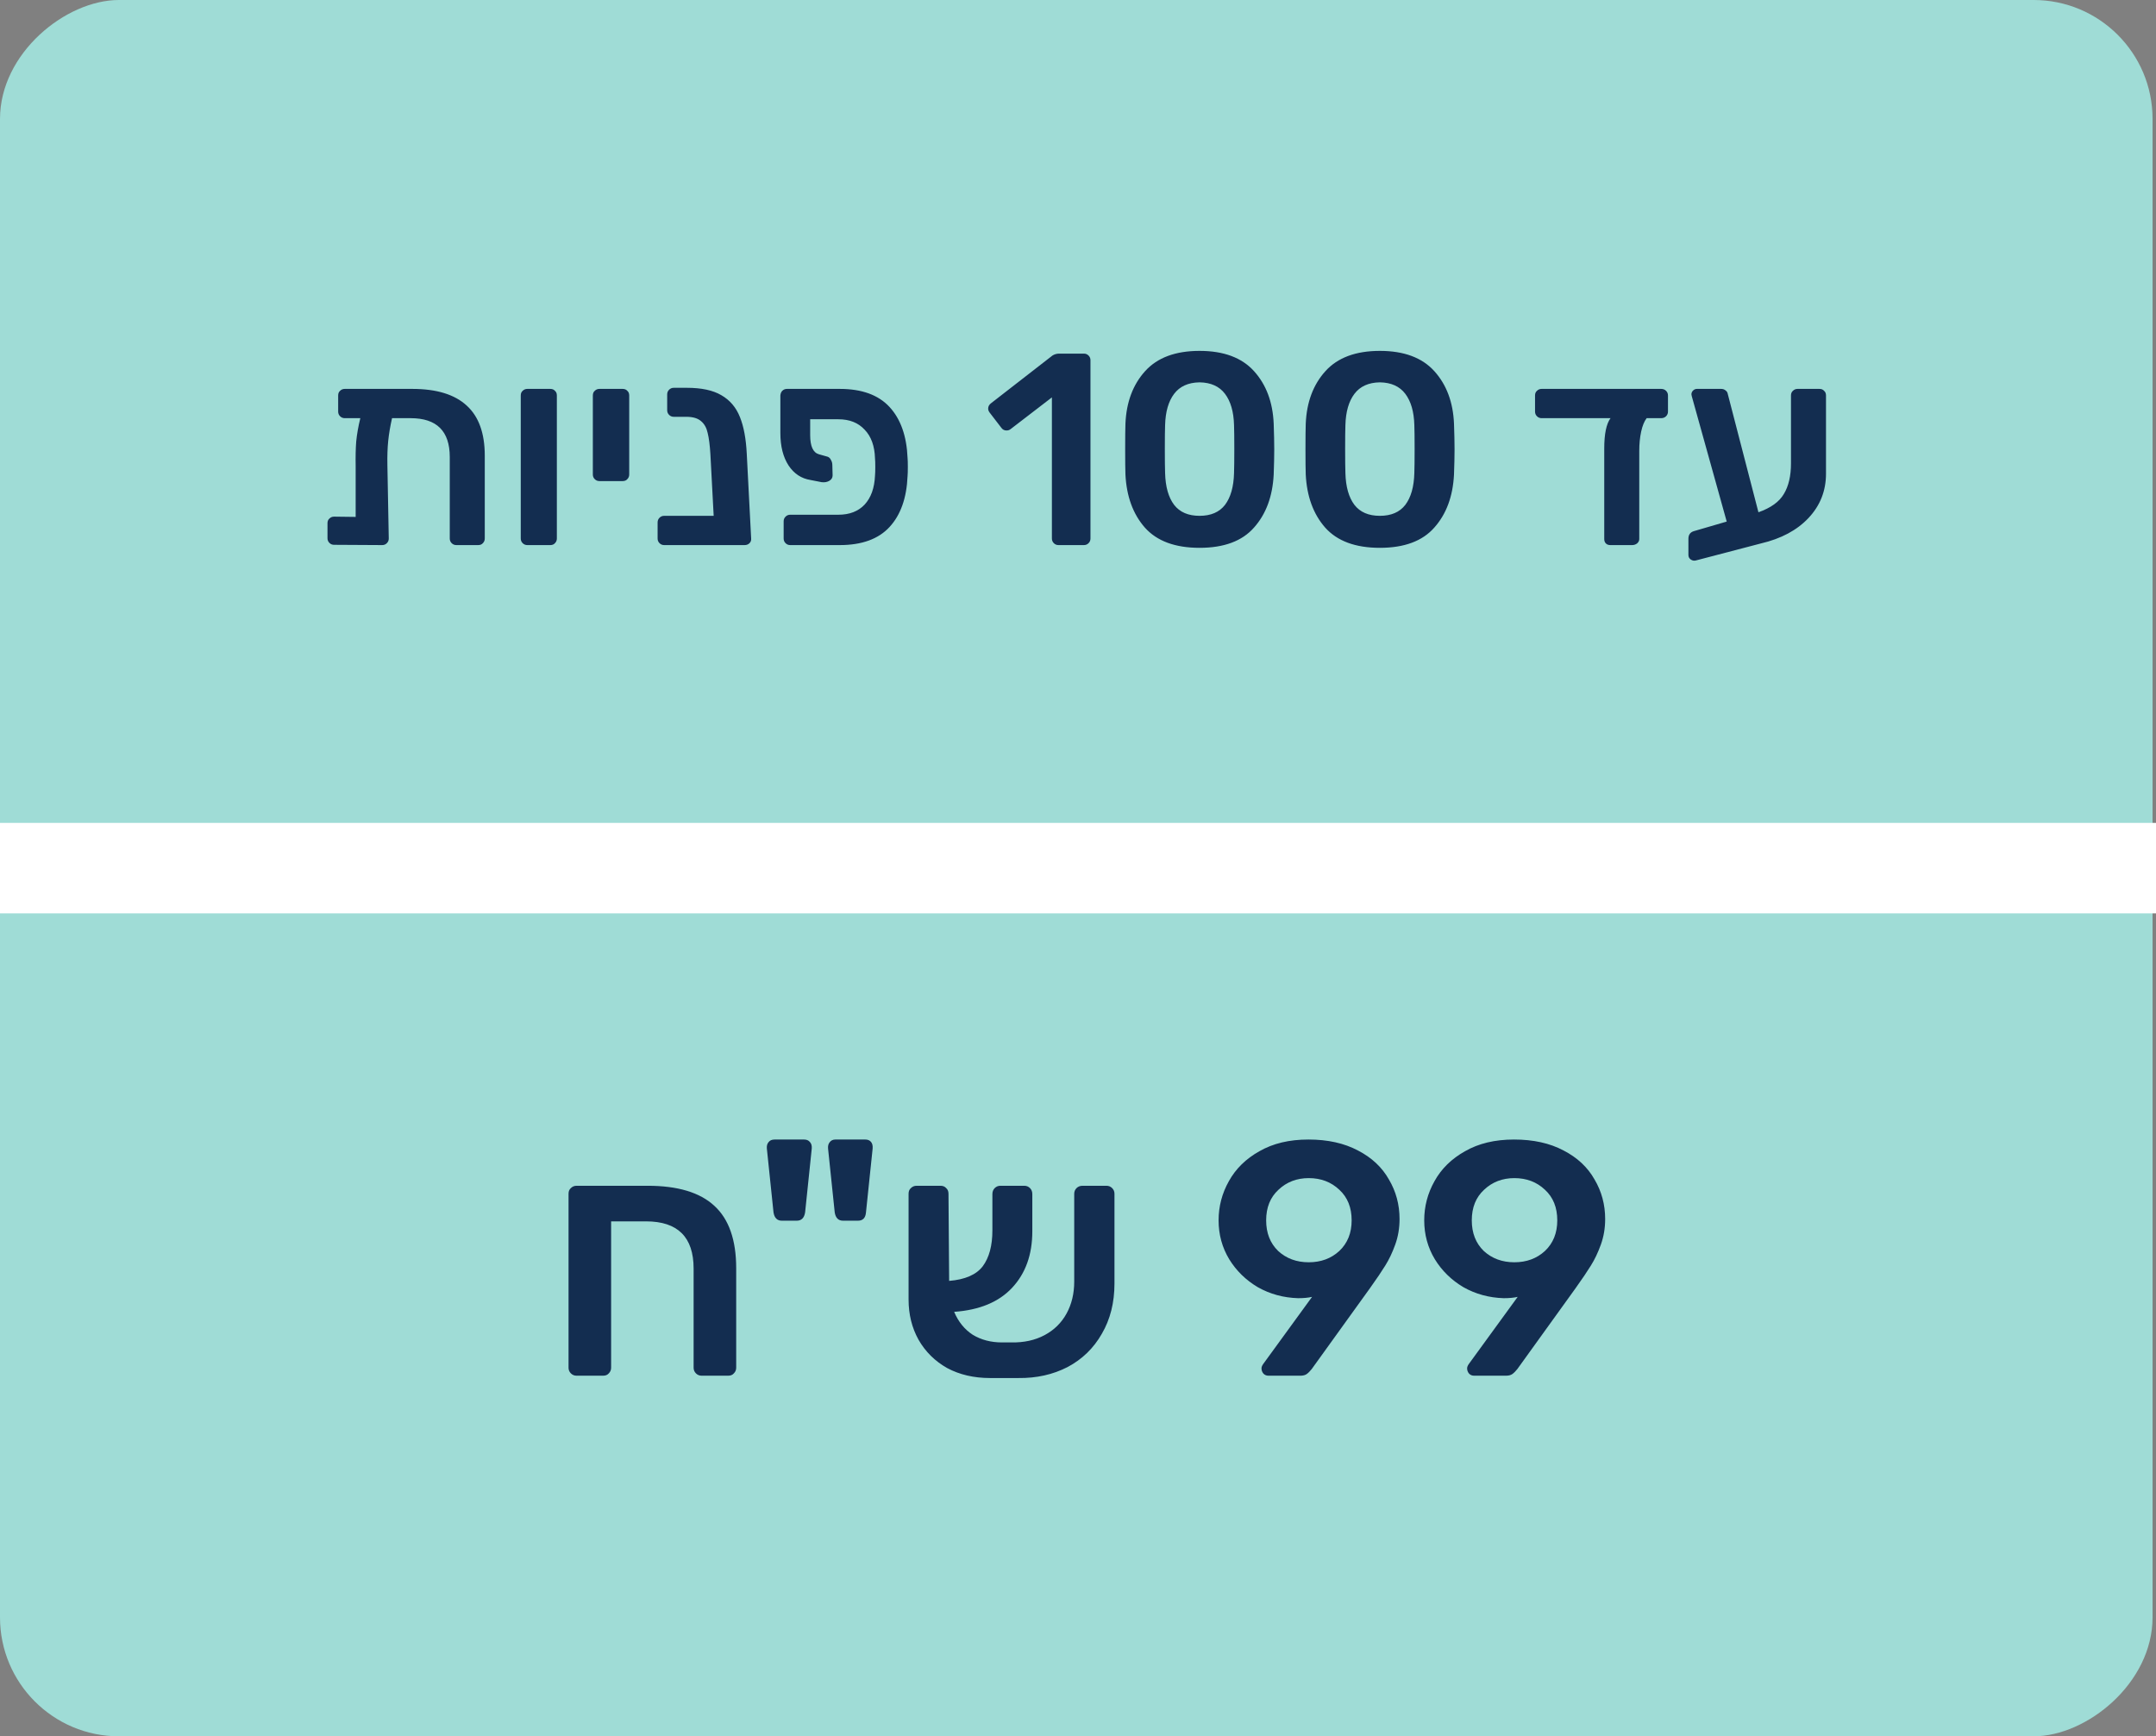 <?xml version="1.0" encoding="UTF-8"?> <svg xmlns="http://www.w3.org/2000/svg" width="262" height="211" viewBox="0 0 262 211" fill="none"><rect x="0" y="0" width="262" height="211" fill="#808080" stroke="none"/> <rect opacity="0.8" y="211" width="211" height="261.582" rx="14.452" transform="rotate(-90 0 211)" fill="#A6F2EB"></rect> <path d="M50.102 47.26C53.049 47.26 55.254 47.936 56.716 49.288C58.179 50.618 58.91 52.645 58.91 55.371V65.442C58.91 65.664 58.833 65.852 58.678 66.008C58.544 66.163 58.356 66.24 58.112 66.24H55.453C55.232 66.24 55.043 66.163 54.888 66.008C54.733 65.852 54.656 65.664 54.656 65.442V55.537C54.656 52.39 53.071 50.817 49.902 50.817H47.642C47.42 51.792 47.265 52.712 47.176 53.576C47.088 54.44 47.055 55.426 47.077 56.534L47.243 65.442C47.243 65.664 47.166 65.852 47.01 66.008C46.855 66.163 46.667 66.24 46.445 66.24L40.595 66.207C40.373 66.207 40.185 66.129 40.03 65.974C39.875 65.819 39.797 65.631 39.797 65.409V63.581C39.797 63.337 39.875 63.149 40.03 63.016C40.185 62.861 40.373 62.783 40.595 62.783L43.221 62.816V56.634C43.199 55.504 43.221 54.507 43.288 53.642C43.376 52.756 43.542 51.814 43.786 50.817H41.891C41.67 50.817 41.481 50.739 41.326 50.584C41.171 50.429 41.094 50.241 41.094 50.019V48.058C41.094 47.814 41.171 47.626 41.326 47.493C41.481 47.338 41.67 47.26 41.891 47.26H50.102ZM64.081 66.24C63.859 66.24 63.67 66.163 63.515 66.008C63.36 65.852 63.283 65.664 63.283 65.442V48.058C63.283 47.814 63.36 47.626 63.515 47.493C63.67 47.338 63.859 47.26 64.081 47.26H66.873C67.116 47.26 67.305 47.338 67.438 47.493C67.593 47.626 67.67 47.814 67.67 48.058V65.442C67.67 65.664 67.593 65.852 67.438 66.008C67.305 66.163 67.116 66.24 66.873 66.24H64.081ZM72.84 58.462C72.619 58.462 72.43 58.385 72.275 58.23C72.12 58.074 72.043 57.886 72.043 57.664V48.058C72.043 47.814 72.12 47.626 72.275 47.493C72.43 47.338 72.619 47.26 72.84 47.26H75.666C75.909 47.26 76.098 47.338 76.231 47.493C76.386 47.626 76.463 47.814 76.463 48.058V57.664C76.463 57.886 76.386 58.074 76.231 58.23C76.098 58.385 75.909 58.462 75.666 58.462H72.84ZM91.281 65.442C91.303 65.664 91.237 65.852 91.082 66.008C90.927 66.163 90.727 66.24 90.484 66.24H80.711C80.489 66.24 80.301 66.163 80.146 66.008C79.991 65.852 79.913 65.664 79.913 65.442V63.481C79.913 63.26 79.991 63.071 80.146 62.916C80.301 62.761 80.489 62.684 80.711 62.684H86.727L86.329 55.205C86.262 54.097 86.151 53.232 85.996 52.612C85.863 51.992 85.597 51.515 85.198 51.183C84.799 50.828 84.201 50.651 83.403 50.651H81.874C81.653 50.651 81.464 50.573 81.309 50.418C81.154 50.263 81.077 50.075 81.077 49.853V47.925C81.077 47.703 81.154 47.515 81.309 47.36C81.464 47.205 81.653 47.127 81.874 47.127H83.47C85.243 47.127 86.639 47.426 87.658 48.025C88.7 48.623 89.453 49.51 89.918 50.684C90.384 51.836 90.661 53.332 90.749 55.171L91.281 65.442ZM98.454 52.878C98.454 54.23 98.809 55.005 99.518 55.205L100.582 55.504C100.759 55.57 100.892 55.703 100.981 55.903C101.092 56.08 101.147 56.291 101.147 56.534L101.18 57.764C101.18 58.052 101.047 58.274 100.781 58.429C100.515 58.584 100.205 58.639 99.851 58.595L98.488 58.329C97.38 58.152 96.493 57.565 95.829 56.568C95.164 55.548 94.831 54.23 94.831 52.612V48.058C94.854 47.814 94.931 47.626 95.064 47.493C95.219 47.338 95.408 47.26 95.629 47.26H102.044C104.726 47.26 106.742 47.992 108.094 49.454C109.446 50.917 110.177 52.978 110.288 55.637C110.31 55.858 110.321 56.224 110.321 56.734C110.321 57.266 110.31 57.642 110.288 57.864C110.177 60.523 109.446 62.584 108.094 64.046C106.742 65.509 104.726 66.24 102.044 66.24H96.028C95.806 66.24 95.618 66.163 95.463 66.008C95.308 65.852 95.23 65.664 95.23 65.442V63.348C95.23 63.127 95.308 62.938 95.463 62.783C95.618 62.628 95.806 62.551 96.028 62.551H101.878C103.23 62.551 104.294 62.141 105.069 61.321C105.845 60.479 106.266 59.304 106.332 57.797C106.355 57.576 106.366 57.221 106.366 56.734C106.366 56.268 106.355 55.925 106.332 55.703C106.288 54.196 105.867 53.033 105.069 52.213C104.294 51.371 103.23 50.95 101.878 50.95H98.454V52.878ZM128.626 66.24C128.404 66.24 128.216 66.163 128.061 66.008C127.906 65.852 127.828 65.664 127.828 65.442V48.291L122.809 52.147C122.676 52.257 122.51 52.313 122.31 52.313C122.044 52.313 121.834 52.202 121.679 51.98L120.249 50.119C120.139 49.964 120.083 49.809 120.083 49.654C120.083 49.388 120.205 49.166 120.449 48.989L127.895 43.205C128.138 43.05 128.415 42.972 128.726 42.972H131.717C131.939 42.972 132.127 43.05 132.282 43.205C132.437 43.36 132.515 43.549 132.515 43.77V65.442C132.515 65.664 132.437 65.852 132.282 66.008C132.127 66.163 131.939 66.24 131.717 66.24H128.626ZM145.773 66.573C142.804 66.573 140.588 65.753 139.125 64.113C137.685 62.473 136.898 60.324 136.765 57.664C136.743 57.066 136.732 56.047 136.732 54.606C136.732 53.144 136.743 52.102 136.765 51.482C136.876 48.867 137.674 46.74 139.158 45.1C140.643 43.46 142.848 42.64 145.773 42.64C148.698 42.64 150.903 43.46 152.388 45.1C153.873 46.74 154.67 48.867 154.781 51.482C154.825 52.723 154.848 53.764 154.848 54.606C154.848 55.448 154.825 56.468 154.781 57.664C154.648 60.324 153.85 62.473 152.388 64.113C150.947 65.753 148.743 66.573 145.773 66.573ZM145.773 62.684C147.147 62.684 148.177 62.24 148.864 61.354C149.551 60.445 149.917 59.16 149.961 57.498C149.983 56.856 149.995 55.869 149.995 54.54C149.995 53.21 149.983 52.246 149.961 51.648C149.917 50.03 149.551 48.767 148.864 47.859C148.177 46.95 147.147 46.485 145.773 46.463C144.399 46.485 143.369 46.95 142.682 47.859C141.995 48.767 141.629 50.03 141.585 51.648C141.563 52.246 141.552 53.21 141.552 54.54C141.552 55.869 141.563 56.856 141.585 57.498C141.629 59.16 141.995 60.445 142.682 61.354C143.369 62.24 144.399 62.684 145.773 62.684ZM167.684 66.573C164.715 66.573 162.499 65.753 161.036 64.113C159.596 62.473 158.809 60.324 158.676 57.664C158.654 57.066 158.643 56.047 158.643 54.606C158.643 53.144 158.654 52.102 158.676 51.482C158.787 48.867 159.585 46.74 161.069 45.1C162.554 43.46 164.759 42.64 167.684 42.64C170.609 42.64 172.814 43.46 174.299 45.1C175.783 46.74 176.581 48.867 176.692 51.482C176.736 52.723 176.759 53.764 176.759 54.606C176.759 55.448 176.736 56.468 176.692 57.664C176.559 60.324 175.761 62.473 174.299 64.113C172.858 65.753 170.653 66.573 167.684 66.573ZM167.684 62.684C169.058 62.684 170.088 62.24 170.775 61.354C171.462 60.445 171.828 59.16 171.872 57.498C171.894 56.856 171.906 55.869 171.906 54.54C171.906 53.21 171.894 52.246 171.872 51.648C171.828 50.03 171.462 48.767 170.775 47.859C170.088 46.95 169.058 46.485 167.684 46.463C166.31 46.485 165.28 46.95 164.593 47.859C163.906 48.767 163.54 50.03 163.496 51.648C163.474 52.246 163.463 53.21 163.463 54.54C163.463 55.869 163.474 56.856 163.496 57.498C163.54 59.16 163.906 60.445 164.593 61.354C165.28 62.24 166.31 62.684 167.684 62.684ZM201.864 47.26C202.108 47.26 202.307 47.338 202.462 47.493C202.617 47.648 202.695 47.837 202.695 48.058V50.019C202.695 50.241 202.617 50.429 202.462 50.584C202.307 50.739 202.108 50.817 201.864 50.817H200.102C199.814 51.194 199.592 51.737 199.437 52.446C199.282 53.155 199.205 53.941 199.205 54.806V65.509C199.205 65.708 199.116 65.886 198.939 66.041C198.761 66.174 198.562 66.24 198.34 66.24H195.681C195.46 66.24 195.282 66.174 195.149 66.041C195.016 65.908 194.95 65.731 194.95 65.509V54.507C194.95 52.734 195.205 51.504 195.714 50.817H187.338C187.116 50.817 186.928 50.739 186.773 50.584C186.618 50.429 186.54 50.241 186.54 50.019V48.058C186.54 47.814 186.618 47.626 186.773 47.493C186.928 47.338 187.116 47.26 187.338 47.26H201.864ZM221.1 47.26C221.344 47.26 221.532 47.338 221.665 47.493C221.82 47.626 221.898 47.814 221.898 48.058V57.565C221.898 59.648 221.189 61.443 219.77 62.95C218.374 64.434 216.446 65.465 213.987 66.041L206.109 68.102C205.887 68.168 205.677 68.135 205.477 68.002C205.278 67.869 205.178 67.681 205.178 67.437V65.476C205.178 64.988 205.4 64.678 205.843 64.545L209.832 63.382L205.71 48.59C205.599 48.213 205.544 47.992 205.544 47.925C205.544 47.748 205.61 47.593 205.743 47.46C205.876 47.327 206.031 47.26 206.209 47.26H209.167C209.366 47.26 209.533 47.316 209.666 47.426C209.799 47.515 209.887 47.626 209.931 47.759L213.688 62.252C215.194 61.72 216.225 60.977 216.779 60.024C217.355 59.072 217.643 57.831 217.643 56.302V48.058C217.643 47.814 217.721 47.626 217.876 47.493C218.031 47.338 218.219 47.26 218.441 47.26H221.1Z" fill="#132D50"></path> <path d="M70.06 167.178C69.791 167.178 69.562 167.083 69.373 166.895C69.184 166.706 69.09 166.477 69.09 166.208V145.067C69.09 144.77 69.184 144.541 69.373 144.38C69.562 144.191 69.791 144.097 70.06 144.097H78.711C82.349 144.097 85.043 144.905 86.795 146.522C88.574 148.139 89.463 150.672 89.463 154.121V166.208C89.463 166.477 89.369 166.706 89.18 166.895C89.018 167.083 88.789 167.178 88.493 167.178H85.259C84.99 167.178 84.76 167.083 84.572 166.895C84.383 166.706 84.289 166.477 84.289 166.208V154.162C84.289 150.335 82.362 148.422 78.508 148.422H74.264V166.208C74.264 166.477 74.17 166.706 73.981 166.895C73.82 167.083 73.591 167.178 73.294 167.178H70.06ZM95.008 148.341C94.442 148.341 94.106 148.004 93.998 147.33L93.189 139.569C93.162 139.246 93.23 138.99 93.391 138.801C93.553 138.586 93.796 138.478 94.119 138.478H97.717C98.013 138.478 98.242 138.572 98.404 138.761C98.593 138.949 98.673 139.219 98.646 139.569L97.838 147.33C97.73 148.004 97.393 148.341 96.827 148.341H95.008ZM102.446 148.341C101.88 148.341 101.543 148.004 101.436 147.33L100.627 139.569C100.6 139.246 100.668 138.99 100.829 138.801C100.991 138.586 101.22 138.478 101.516 138.478H105.154C105.451 138.478 105.68 138.572 105.842 138.761C106.003 138.949 106.071 139.219 106.044 139.569L105.235 147.33C105.181 148.004 104.858 148.341 104.265 148.341H102.446ZM134.462 144.097C134.732 144.097 134.961 144.191 135.149 144.38C135.338 144.568 135.432 144.797 135.432 145.067V155.981C135.432 158.298 134.92 160.333 133.896 162.085C132.899 163.836 131.511 165.184 129.733 166.127C127.954 167.043 125.96 167.488 123.75 167.461H120.314C118.347 167.461 116.609 167.056 115.1 166.248C113.618 165.413 112.459 164.267 111.624 162.812C110.815 161.357 110.411 159.727 110.411 157.921V145.067C110.411 144.77 110.505 144.541 110.694 144.38C110.883 144.191 111.112 144.097 111.381 144.097H114.291C114.588 144.097 114.817 144.191 114.979 144.38C115.167 144.541 115.262 144.77 115.262 145.067L115.342 155.657C117.283 155.496 118.644 154.903 119.425 153.879C120.207 152.828 120.597 151.373 120.597 149.513V145.107C120.597 144.811 120.692 144.568 120.88 144.38C121.069 144.191 121.298 144.097 121.568 144.097H124.478C124.747 144.097 124.976 144.191 125.165 144.38C125.354 144.568 125.448 144.811 125.448 145.107V149.634C125.448 152.464 124.626 154.755 122.982 156.506C121.365 158.231 119.021 159.201 115.949 159.417C116.461 160.629 117.215 161.559 118.212 162.206C119.237 162.826 120.422 163.135 121.77 163.135H122.901C124.438 163.162 125.785 162.866 126.944 162.246C128.102 161.626 128.992 160.751 129.612 159.619C130.231 158.487 130.541 157.193 130.541 155.738V145.067C130.541 144.797 130.636 144.568 130.824 144.38C131.013 144.191 131.255 144.097 131.552 144.097H134.462ZM154.148 167.178C153.906 167.178 153.704 167.097 153.542 166.935C153.38 166.747 153.299 166.531 153.299 166.288C153.299 166.127 153.367 165.952 153.502 165.763L159.444 157.598C158.986 157.705 158.42 157.759 157.746 157.759C155.967 157.705 154.337 157.261 152.855 156.425C151.4 155.563 150.241 154.431 149.378 153.03C148.516 151.602 148.085 150.025 148.085 148.3C148.085 146.603 148.503 145.013 149.338 143.531C150.173 142.022 151.413 140.809 153.057 139.893C154.701 138.949 156.681 138.478 158.999 138.478C161.343 138.478 163.351 138.922 165.022 139.812C166.693 140.674 167.946 141.846 168.781 143.329C169.644 144.784 170.075 146.387 170.075 148.139C170.075 149.244 169.9 150.281 169.549 151.251C169.199 152.221 168.795 153.07 168.337 153.798C167.905 154.499 167.286 155.415 166.477 156.547L159.403 166.369C159.188 166.639 158.986 166.841 158.797 166.976C158.608 167.11 158.352 167.178 158.029 167.178H154.148ZM159.039 153.394C160.522 153.394 161.761 152.936 162.758 152.019C163.755 151.076 164.254 149.837 164.254 148.3C164.254 146.737 163.755 145.498 162.758 144.582C161.761 143.638 160.522 143.167 159.039 143.167C157.584 143.167 156.358 143.638 155.361 144.582C154.364 145.498 153.865 146.737 153.865 148.3C153.865 149.837 154.35 151.076 155.321 152.019C156.318 152.936 157.557 153.394 159.039 153.394ZM179.136 167.178C178.893 167.178 178.691 167.097 178.53 166.935C178.368 166.747 178.287 166.531 178.287 166.288C178.287 166.127 178.354 165.952 178.489 165.763L184.431 157.598C183.973 157.705 183.407 157.759 182.734 157.759C180.955 157.705 179.325 157.261 177.842 156.425C176.387 155.563 175.228 154.431 174.366 153.03C173.504 151.602 173.073 150.025 173.073 148.3C173.073 146.603 173.49 145.013 174.326 143.531C175.161 142.022 176.401 140.809 178.045 139.893C179.688 138.949 181.669 138.478 183.987 138.478C186.331 138.478 188.339 138.922 190.01 139.812C191.68 140.674 192.933 141.846 193.769 143.329C194.631 144.784 195.062 146.387 195.062 148.139C195.062 149.244 194.887 150.281 194.537 151.251C194.187 152.221 193.782 153.07 193.324 153.798C192.893 154.499 192.273 155.415 191.465 156.547L184.391 166.369C184.175 166.639 183.973 166.841 183.785 166.976C183.596 167.11 183.34 167.178 183.017 167.178H179.136ZM184.027 153.394C185.509 153.394 186.749 152.936 187.746 152.019C188.743 151.076 189.242 149.837 189.242 148.3C189.242 146.737 188.743 145.498 187.746 144.582C186.749 143.638 185.509 143.167 184.027 143.167C182.572 143.167 181.346 143.638 180.349 144.582C179.352 145.498 178.853 146.737 178.853 148.3C178.853 149.837 179.338 151.076 180.308 152.019C181.305 152.936 182.545 153.394 184.027 153.394Z" fill="#132D50"></path> <rect y="100" width="262" height="11" fill="white"></rect> </svg> 